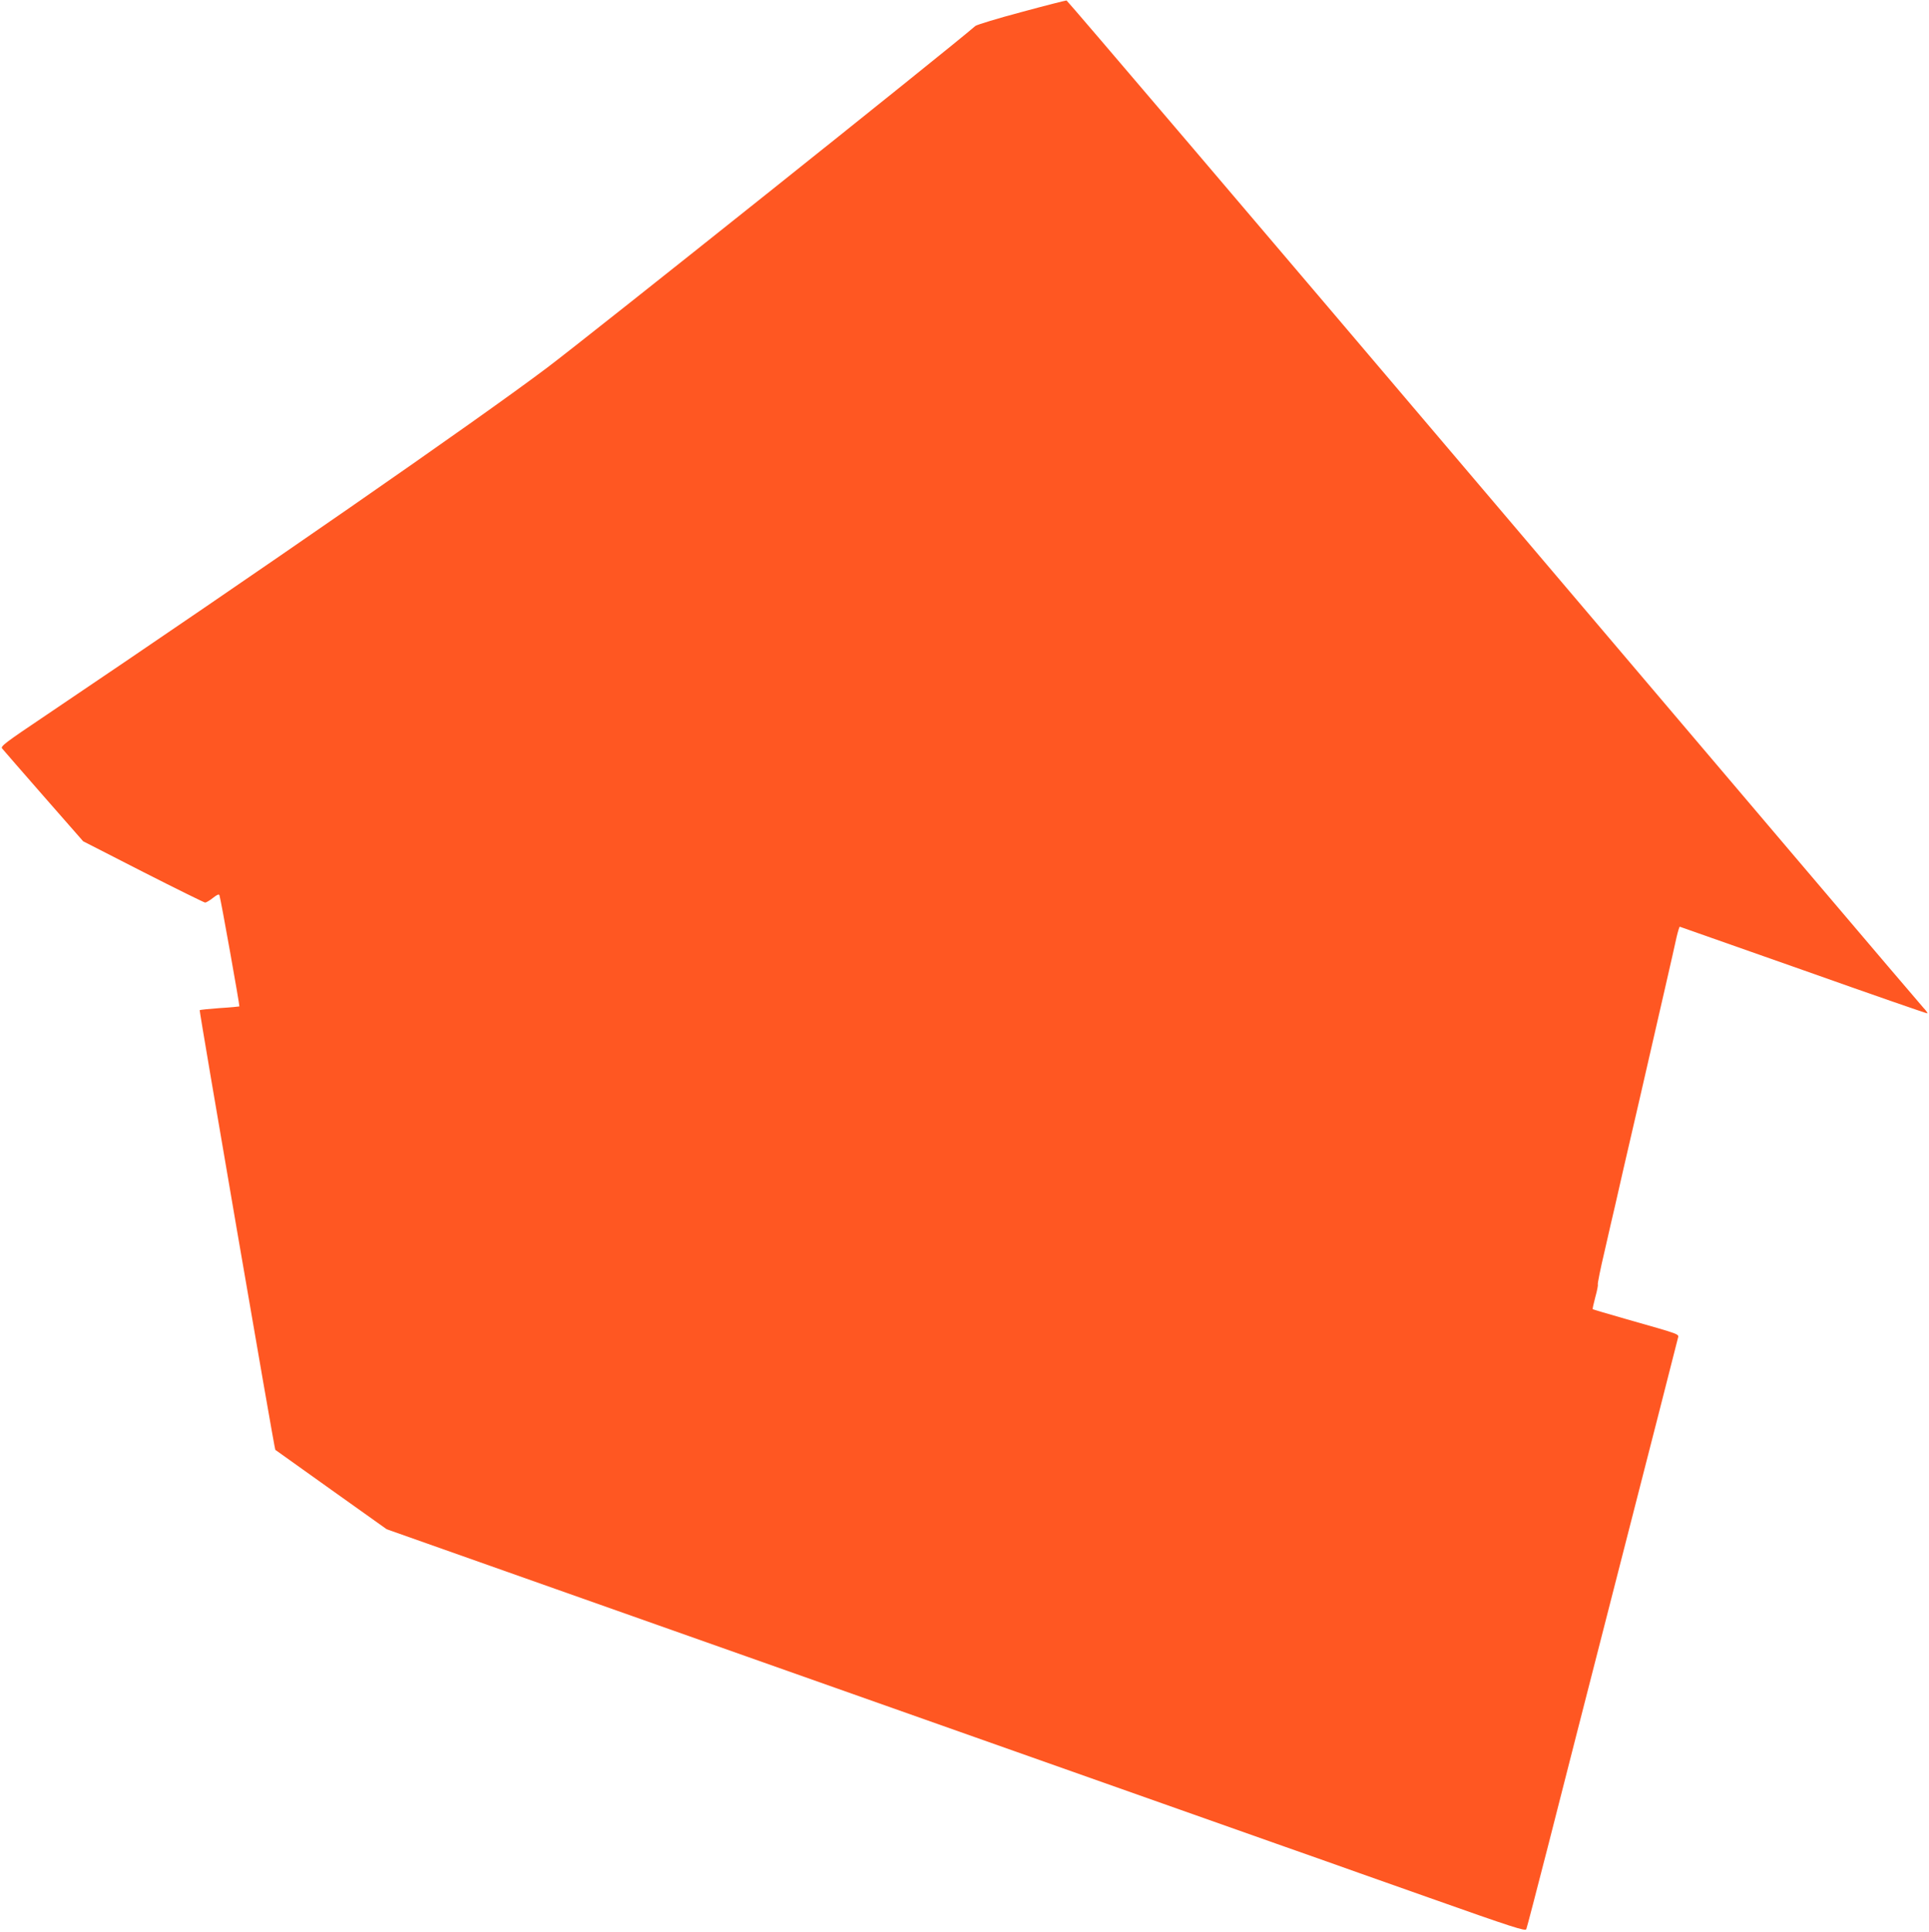 <?xml version="1.0" standalone="no"?>
<!DOCTYPE svg PUBLIC "-//W3C//DTD SVG 20010904//EN"
 "http://www.w3.org/TR/2001/REC-SVG-20010904/DTD/svg10.dtd">
<svg version="1.0" xmlns="http://www.w3.org/2000/svg"
 width="1278pt" height="1280pt" viewBox="0 0 1278 1280"
 preserveAspectRatio="xMidYMid meet">
<g transform="translate(0,1280) scale(0.1,-0.1)"
fill="#ff5722" stroke="none">
<path d="M6767 12720 c-158 -42 -295 -84 -305 -92 -173 -151 -2565 -2059
-2837 -2264 -466 -351 -1904 -1348 -3322 -2304 -268 -180 -301 -205 -289 -219
7 -9 131 -151 275 -316 l262 -299 397 -203 c218 -111 403 -202 411 -203 7 0
31 14 52 31 28 22 40 27 43 17 9 -25 135 -732 132 -736 -2 -1 -61 -7 -130 -11
-70 -5 -129 -11 -133 -14 -4 -5 495 -2909 501 -2913 0 0 167 -119 370 -264
l368 -262 1117 -395 c1367 -483 2642 -934 4026 -1423 578 -204 1068 -378 1090
-385 22 -8 326 -116 675 -239 553 -196 636 -222 642 -208 4 9 68 255 143 547
74 292 158 618 185 725 588 2295 663 2588 676 2642 7 31 31 22 -341 128 -121
35 -222 64 -223 66 -2 1 6 37 17 79 12 42 19 80 17 84 -3 4 17 104 45 222 27
118 58 255 70 304 11 50 83 365 161 700 150 655 220 957 245 1073 9 39 19 72
22 72 3 -1 373 -131 821 -289 448 -159 817 -287 819 -285 3 3 -9 19 -26 37
-17 17 -1298 1526 -2848 3352 -1550 1826 -2823 3321 -2829 3322 -6 0 -141 -34
-299 -77z"/>
</g>
</svg>
